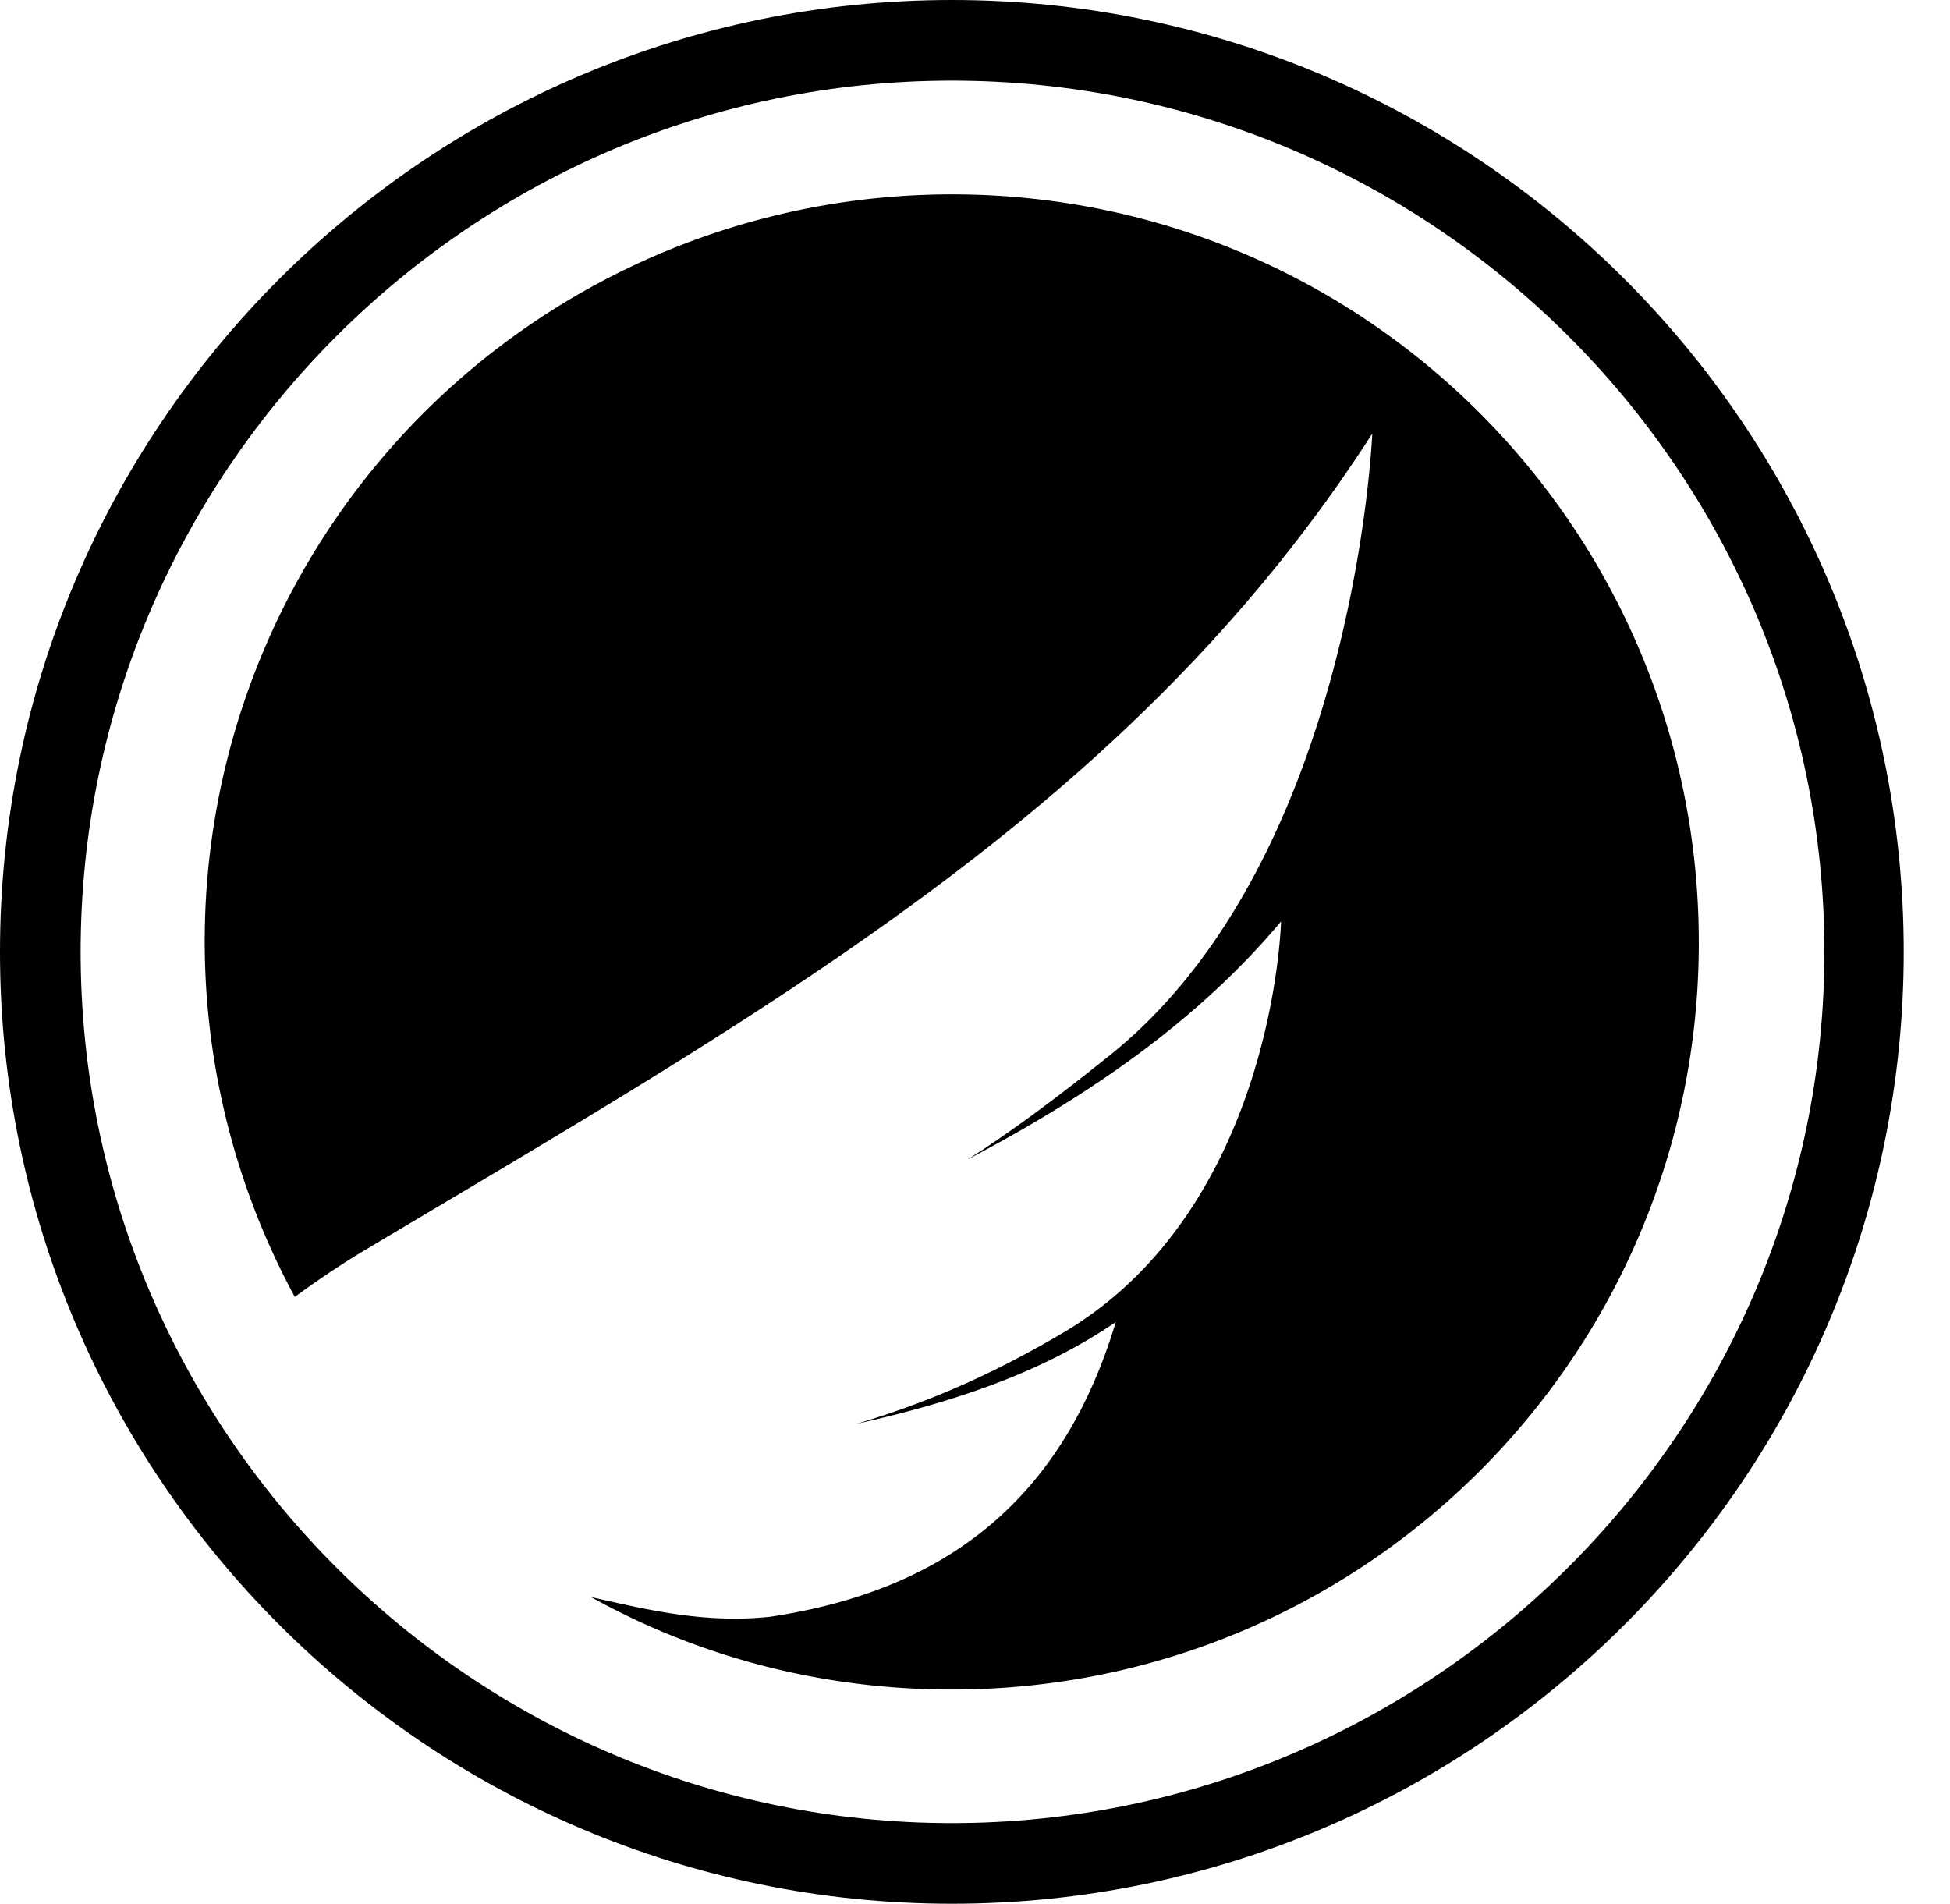 <svg xmlns="http://www.w3.org/2000/svg" viewBox="0 0 147.5 144" fill="currentColor">
	<path d="M72 144c-39.7 0-72-32.3-72-72S32.3 0 72 0s72 32.3 72 72-32.3 72-72 72zM72 6.1C35.7 6.1 6.1 35.7 6.1 72s29.6 65.9 65.9 65.9 66-29.6 66-65.9S108.4 6.1 72 6.1z"/>
	<path d="M72 14.7a56.5 56.5 0 0 0-49.7 83.4c1.5-1.1 3.1-2.2 4.9-3.3 31-18.5 58.4-33.7 76.6-62 0 0-1.3 32-19.7 46.9-4.1 3.3-7.6 5.9-10.9 8 9.3-4.9 17.4-10.5 23.7-18 0 0-.5 21.5-16.3 31-5.9 3.5-10.8 5.5-15.8 7 9-2 14.9-4.5 19.6-7.7-4 13.3-12.7 20.3-26.2 22.3-4.9.5-9.1-.5-13.5-1.5 8.1 4.5 17.4 7 27.3 7 31.2 0 56.5-25.3 56.5-56.5S103.3 14.7 72 14.7z"/>
</svg>
